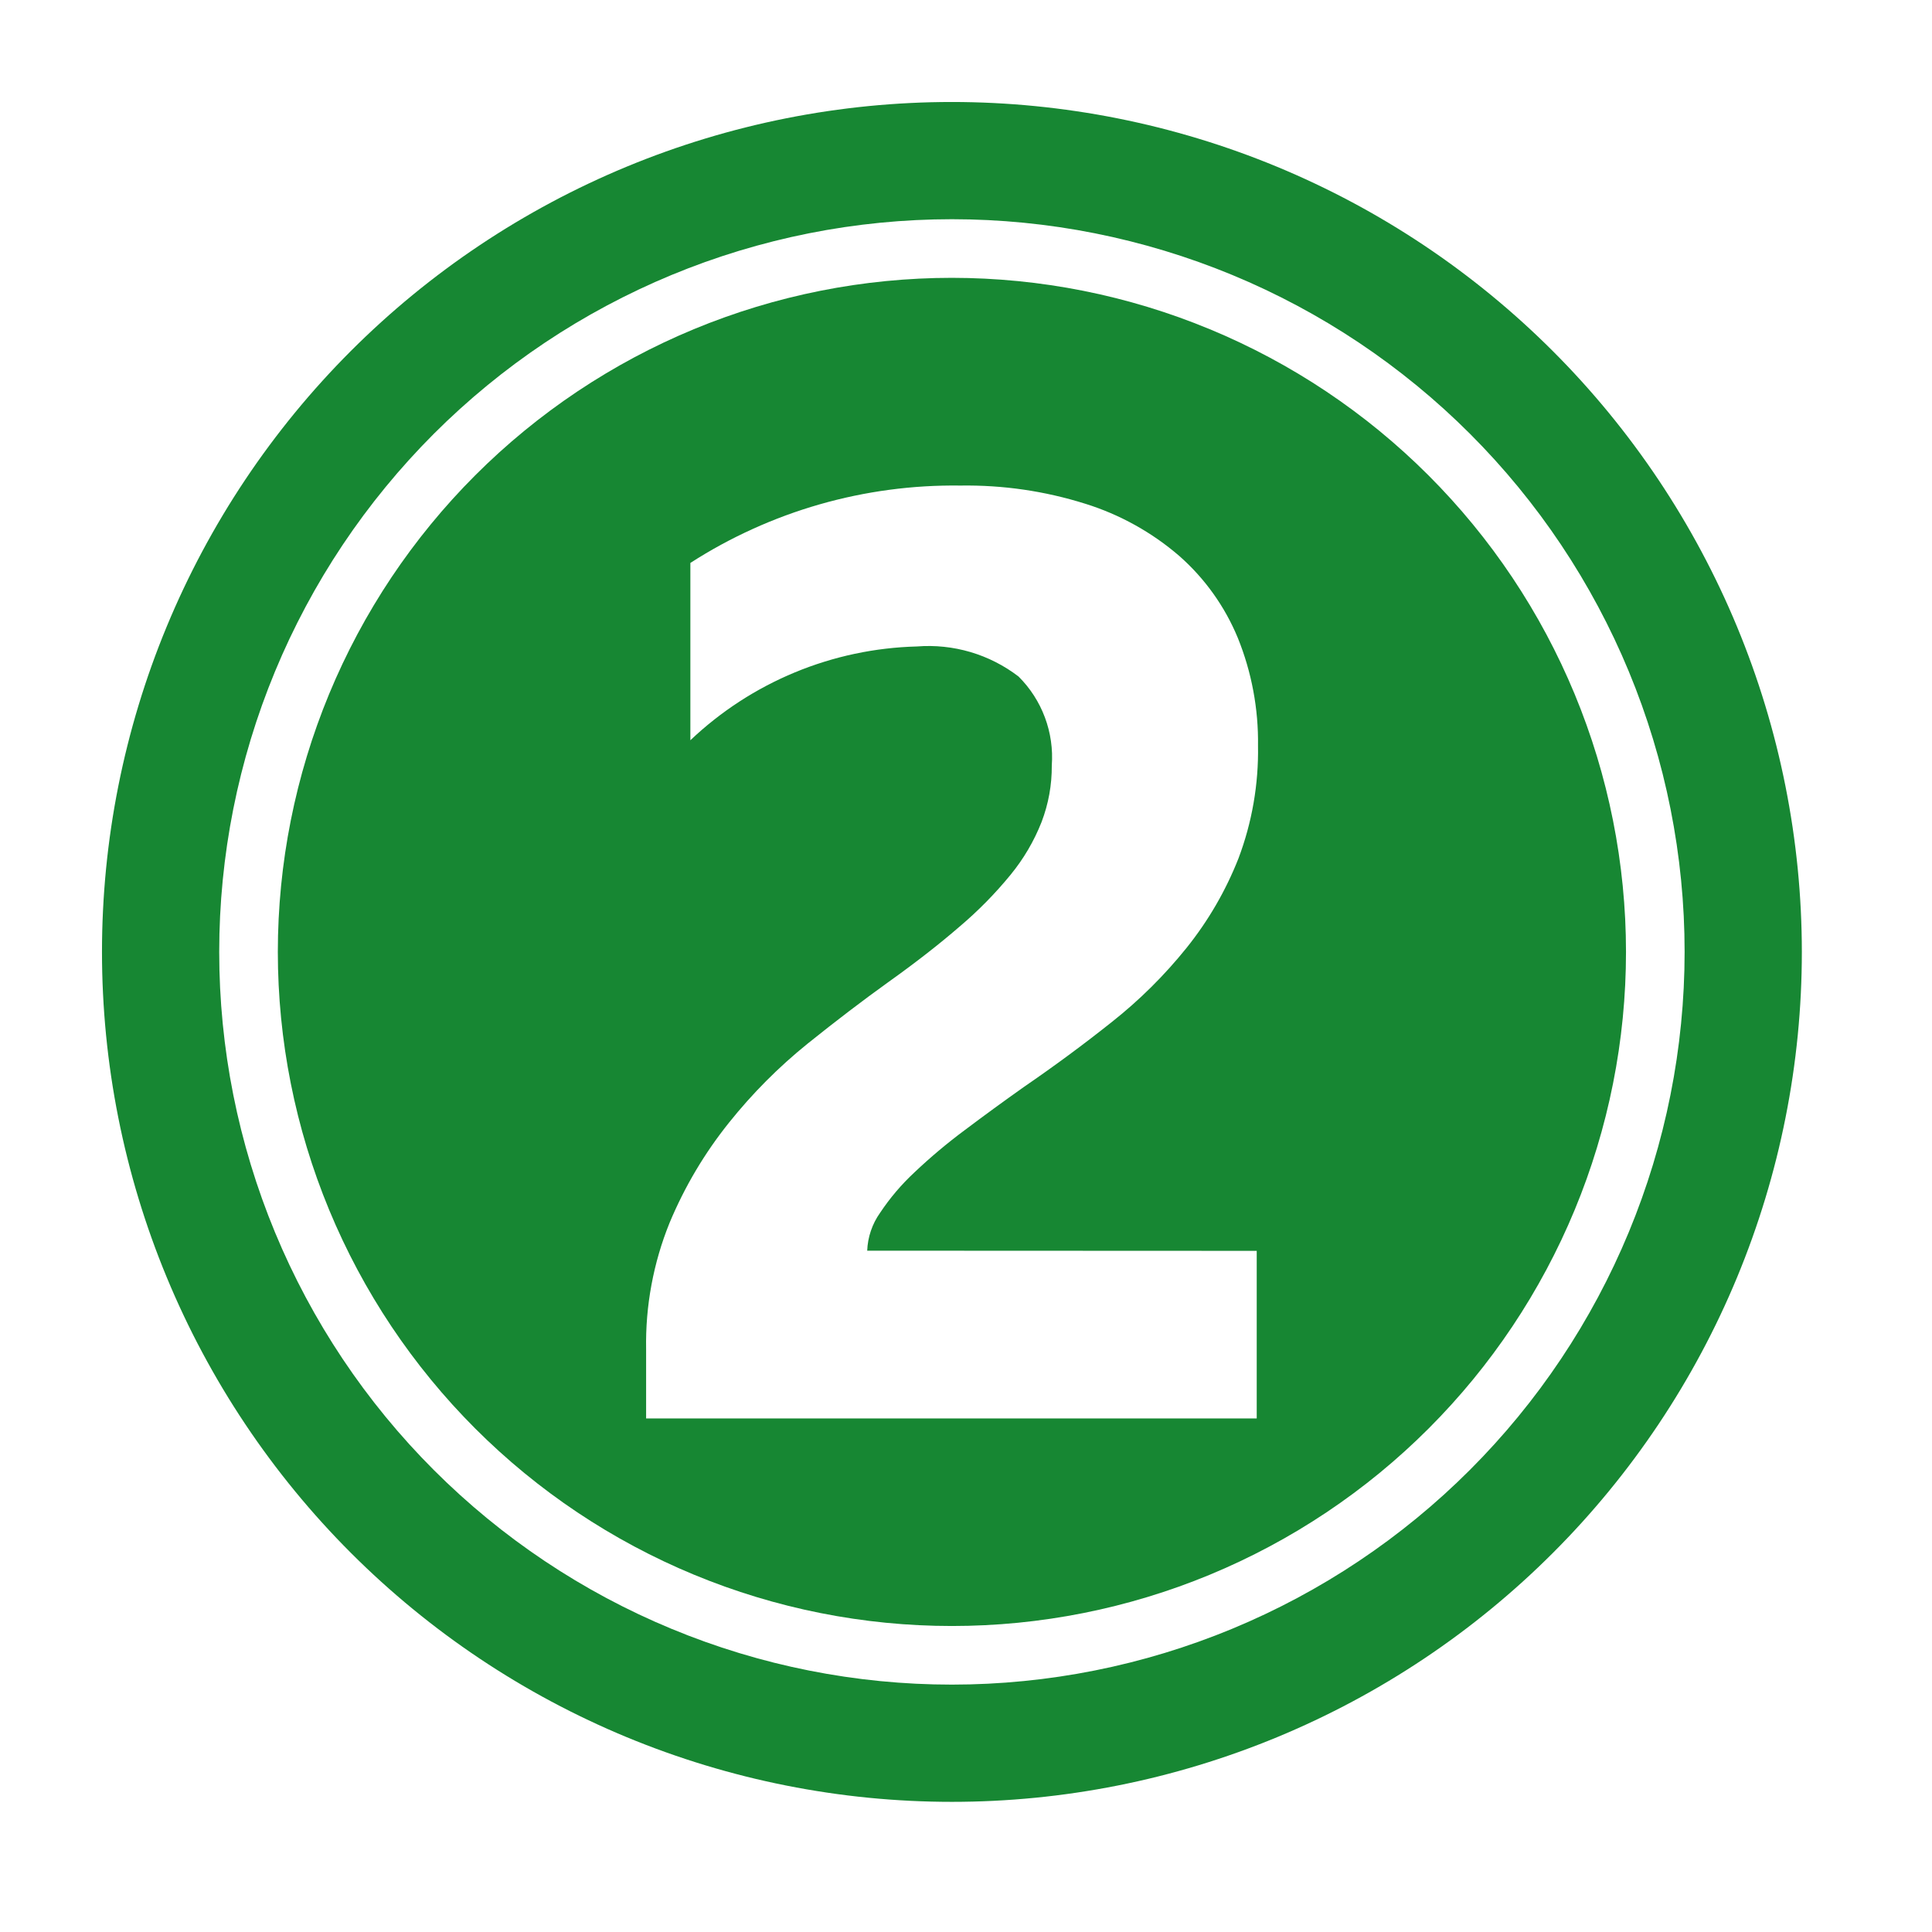 <svg xmlns="http://www.w3.org/2000/svg" xmlns:xlink="http://www.w3.org/1999/xlink" width="1080" zoomAndPan="magnify" viewBox="0 0 810 810" height="1080" preserveAspectRatio="xMidYMid meet" version="1.0"><defs><clipPath id="a7b72cbac1"><path d="M 42.758 42.758 L 755.258 42.758 L 755.258 755.258 L 42.758 755.258 Z M 42.758 42.758 " clip-rule="nonzero"/></clipPath></defs><path fill="#178733" d="M 399.094 116.48 C 394.469 116.48 389.848 116.594 385.227 116.824 C 380.609 117.051 375.996 117.391 371.395 117.844 C 366.793 118.297 362.203 118.863 357.629 119.539 C 353.051 120.219 348.496 121.012 343.961 121.914 C 339.422 122.816 334.914 123.828 330.426 124.953 C 325.938 126.074 321.484 127.309 317.059 128.652 C 312.629 129.992 308.242 131.445 303.887 133.004 C 299.531 134.562 295.215 136.227 290.945 137.996 C 286.672 139.766 282.445 141.637 278.262 143.617 C 274.082 145.594 269.949 147.672 265.871 149.852 C 261.793 152.031 257.77 154.312 253.805 156.691 C 249.836 159.066 245.93 161.543 242.082 164.109 C 238.238 166.68 234.457 169.344 230.742 172.098 C 227.027 174.852 223.383 177.699 219.809 180.633 C 216.23 183.566 212.73 186.586 209.305 189.691 C 205.875 192.797 202.527 195.988 199.258 199.258 C 195.988 202.527 192.797 205.875 189.691 209.305 C 186.586 212.73 183.566 216.23 180.633 219.809 C 177.699 223.383 174.852 227.027 172.098 230.742 C 169.344 234.457 166.68 238.238 164.109 242.082 C 161.543 245.93 159.066 249.836 156.691 253.805 C 154.312 257.77 152.031 261.793 149.852 265.871 C 147.672 269.953 145.594 274.082 143.617 278.262 C 141.637 282.445 139.766 286.672 137.996 290.945 C 136.227 295.215 134.562 299.531 133.004 303.887 C 131.445 308.242 129.992 312.629 128.652 317.059 C 127.309 321.484 126.074 325.938 124.953 330.426 C 123.828 334.914 122.816 339.422 121.914 343.961 C 121.012 348.496 120.219 353.051 119.539 357.629 C 118.863 362.203 118.297 366.793 117.844 371.395 C 117.391 375.996 117.051 380.609 116.824 385.227 C 116.594 389.848 116.48 394.469 116.48 399.094 C 116.48 403.719 116.594 408.344 116.824 412.961 C 117.051 417.582 117.391 422.191 117.844 426.797 C 118.297 431.398 118.863 435.988 119.539 440.562 C 120.219 445.137 121.012 449.695 121.914 454.23 C 122.816 458.766 123.828 463.277 124.953 467.766 C 126.074 472.25 127.309 476.707 128.652 481.133 C 129.992 485.559 131.445 489.949 133.004 494.305 C 134.562 498.66 136.227 502.973 137.996 507.246 C 139.766 511.52 141.637 515.746 143.617 519.926 C 145.594 524.109 147.672 528.238 149.852 532.316 C 152.031 536.398 154.312 540.418 156.691 544.387 C 159.066 548.355 161.543 552.262 164.109 556.105 C 166.68 559.953 169.344 563.73 172.098 567.445 C 174.852 571.164 177.699 574.809 180.633 578.383 C 183.566 581.957 186.586 585.461 189.691 588.887 C 192.797 592.312 195.988 595.66 199.258 598.934 C 202.527 602.203 205.875 605.391 209.305 608.496 C 212.73 611.602 216.23 614.625 219.809 617.559 C 223.383 620.492 227.027 623.336 230.742 626.09 C 234.457 628.848 238.238 631.508 242.082 634.078 C 245.93 636.648 249.836 639.121 253.805 641.5 C 257.77 643.879 261.793 646.156 265.871 648.336 C 269.953 650.516 274.082 652.598 278.262 654.574 C 282.445 656.551 286.672 658.426 290.945 660.195 C 295.219 661.965 299.531 663.629 303.887 665.188 C 308.242 666.746 312.629 668.195 317.059 669.539 C 321.484 670.883 325.938 672.113 330.426 673.238 C 334.914 674.363 339.422 675.375 343.961 676.277 C 348.496 677.18 353.051 677.969 357.629 678.648 C 362.203 679.328 366.793 679.895 371.395 680.348 C 375.996 680.801 380.609 681.141 385.227 681.367 C 389.848 681.594 394.469 681.707 399.094 681.707 C 403.719 681.707 408.344 681.594 412.961 681.367 C 417.582 681.141 422.191 680.801 426.797 680.348 C 431.398 679.895 435.988 679.328 440.562 678.648 C 445.137 677.969 449.695 677.18 454.23 676.277 C 458.766 675.375 463.277 674.363 467.766 673.238 C 472.25 672.113 476.707 670.883 481.133 669.539 C 485.559 668.195 489.949 666.746 494.305 665.188 C 498.66 663.629 502.973 661.965 507.246 660.195 C 511.52 658.426 515.746 656.551 519.926 654.574 C 524.109 652.598 528.238 650.516 532.316 648.336 C 536.398 646.156 540.418 643.879 544.387 641.5 C 548.355 639.121 552.262 636.648 556.105 634.078 C 559.953 631.508 563.73 628.848 567.445 626.09 C 571.16 623.336 574.809 620.492 578.383 617.559 C 581.957 614.625 585.457 611.602 588.887 608.496 C 592.312 605.391 595.66 602.203 598.934 598.934 C 602.203 595.66 605.391 592.312 608.496 588.887 C 611.602 585.461 614.625 581.957 617.559 578.383 C 620.492 574.809 623.336 571.164 626.09 567.445 C 628.848 563.73 631.508 559.953 634.078 556.105 C 636.648 552.262 639.121 548.355 641.5 544.387 C 643.879 540.418 646.156 536.398 648.336 532.316 C 650.516 528.238 652.598 524.109 654.574 519.926 C 656.551 515.746 658.426 511.52 660.195 507.246 C 661.965 502.973 663.629 498.66 665.188 494.305 C 666.746 489.949 668.195 485.559 669.539 481.133 C 670.883 476.707 672.113 472.25 673.238 467.766 C 674.363 463.277 675.375 458.766 676.277 454.23 C 677.18 449.695 677.969 445.137 678.648 440.562 C 679.328 435.988 679.895 431.398 680.348 426.797 C 680.801 422.191 681.141 417.582 681.367 412.961 C 681.594 408.344 681.707 403.719 681.707 399.094 C 681.707 394.469 681.59 389.848 681.363 385.23 C 681.133 380.609 680.789 376 680.336 371.398 C 679.879 366.797 679.312 362.207 678.633 357.633 C 677.953 353.059 677.16 348.504 676.258 343.969 C 675.352 339.434 674.34 334.922 673.215 330.438 C 672.09 325.949 670.855 321.496 669.512 317.07 C 668.168 312.645 666.715 308.258 665.156 303.902 C 663.598 299.547 661.934 295.234 660.164 290.961 C 658.391 286.691 656.516 282.465 654.539 278.285 C 652.562 274.105 650.48 269.977 648.301 265.895 C 646.121 261.816 643.84 257.797 641.461 253.828 C 639.086 249.863 636.609 245.957 634.043 242.113 C 631.473 238.27 628.809 234.488 626.055 230.773 C 623.297 227.059 620.453 223.414 617.52 219.84 C 614.586 216.266 611.566 212.766 608.461 209.34 C 605.355 205.91 602.168 202.562 598.895 199.293 C 595.625 196.023 592.277 192.836 588.852 189.73 C 585.426 186.625 581.926 183.605 578.348 180.668 C 574.773 177.734 571.129 174.891 567.414 172.137 C 563.703 169.383 559.922 166.719 556.078 164.148 C 552.23 161.578 548.328 159.105 544.359 156.727 C 540.395 154.348 536.371 152.07 532.293 149.891 C 528.215 147.707 524.086 145.629 519.906 143.652 C 515.727 141.672 511.5 139.797 507.227 138.027 C 502.953 136.258 498.641 134.594 494.289 133.031 C 489.934 131.473 485.543 130.023 481.121 128.68 C 476.695 127.336 472.238 126.102 467.754 124.977 C 463.266 123.852 458.758 122.836 454.223 121.934 C 449.688 121.027 445.133 120.238 440.559 119.559 C 435.98 118.875 431.395 118.309 426.793 117.855 C 422.191 117.398 417.578 117.059 412.961 116.828 C 408.34 116.598 403.719 116.484 399.094 116.48 Z M 526.887 524.426 L 526.887 594.688 L 270.887 594.688 L 270.887 565.664 C 270.727 556.594 271.473 547.598 273.129 538.676 C 274.785 529.758 277.312 521.09 280.719 512.68 C 287.07 497.473 295.398 483.441 305.711 470.582 C 315.469 458.395 326.422 447.391 338.566 437.578 C 350.461 428.027 361.773 419.402 372.504 411.703 C 383.777 403.656 393.656 395.965 402.141 388.625 C 409.988 382.004 417.164 374.719 423.668 366.777 C 429.152 360.082 433.488 352.711 436.672 344.66 C 439.586 337.016 441.02 329.105 440.969 320.922 C 441.219 317.496 441.098 314.086 440.609 310.684 C 440.121 307.285 439.277 303.977 438.074 300.762 C 436.871 297.543 435.34 294.492 433.48 291.605 C 431.617 288.719 429.473 286.062 427.035 283.641 C 424.02 281.328 420.82 279.312 417.434 277.586 C 414.047 275.863 410.531 274.461 406.887 273.383 C 403.242 272.309 399.531 271.57 395.75 271.176 C 391.973 270.781 388.188 270.734 384.398 271.035 C 380.016 271.148 375.648 271.461 371.297 271.977 C 366.945 272.488 362.625 273.199 358.336 274.109 C 354.051 275.02 349.812 276.125 345.629 277.426 C 341.441 278.723 337.324 280.211 333.273 281.887 C 329.223 283.566 325.262 285.426 321.379 287.465 C 317.5 289.504 313.723 291.719 310.047 294.105 C 306.371 296.492 302.812 299.043 299.371 301.758 C 295.93 304.473 292.621 307.336 289.441 310.355 L 289.441 236.016 C 297.824 230.617 306.559 225.859 315.645 221.746 C 324.727 217.629 334.059 214.195 343.645 211.449 C 353.23 208.703 362.965 206.668 372.852 205.352 C 382.734 204.031 392.664 203.438 402.633 203.574 C 420.523 203.309 438.008 205.855 455.078 211.219 C 462.309 213.48 469.234 216.449 475.855 220.129 C 482.477 223.809 488.656 228.121 494.398 233.066 C 499.758 237.785 504.512 243.047 508.66 248.855 C 512.812 254.668 516.246 260.871 518.973 267.473 C 521.871 274.648 524.031 282.039 525.453 289.645 C 526.879 297.254 527.535 304.926 527.426 312.664 C 527.566 320.719 526.945 328.719 525.57 336.656 C 524.195 344.594 522.086 352.336 519.242 359.875 C 513.855 373.516 506.574 386.059 497.395 397.496 C 488.141 408.984 477.73 419.309 466.16 428.461 C 454.363 437.852 442.078 446.926 429.297 455.691 C 420.711 461.77 412.438 467.809 404.477 473.805 C 397.105 479.281 390.082 485.18 383.414 491.496 C 377.922 496.605 373.098 502.281 368.941 508.527 C 367.301 510.852 366.023 513.359 365.113 516.051 C 364.199 518.746 363.691 521.512 363.582 524.355 Z M 526.887 524.426 " fill-opacity="1" fill-rule="evenodd"/><g clip-path="url(#a7b72cbac1)"><path fill="#178733" d="M 399.094 42.758 C 393.262 42.758 387.434 42.898 381.609 43.188 C 375.785 43.473 369.973 43.902 364.168 44.473 C 358.363 45.043 352.578 45.758 346.809 46.613 C 341.039 47.469 335.297 48.465 329.578 49.605 C 323.855 50.742 318.168 52.02 312.512 53.438 C 306.855 54.852 301.234 56.406 295.656 58.102 C 290.074 59.793 284.539 61.621 279.047 63.586 C 273.559 65.551 268.117 67.648 262.73 69.883 C 257.344 72.113 252.012 74.477 246.742 76.969 C 241.469 79.461 236.262 82.082 231.117 84.832 C 225.977 87.582 220.902 90.457 215.902 93.453 C 210.898 96.453 205.973 99.57 201.125 102.812 C 196.273 106.051 191.508 109.406 186.824 112.883 C 182.141 116.355 177.543 119.941 173.035 123.641 C 168.527 127.34 164.113 131.148 159.793 135.066 C 155.473 138.98 151.25 143.004 147.125 147.125 C 143.004 151.25 138.98 155.473 135.066 159.793 C 131.148 164.113 127.34 168.527 123.641 173.035 C 119.941 177.543 116.355 182.141 112.883 186.824 C 109.406 191.508 106.051 196.273 102.812 201.125 C 99.57 205.973 96.453 210.898 93.453 215.902 C 90.457 220.902 87.582 225.977 84.832 231.117 C 82.082 236.262 79.461 241.469 76.969 246.742 C 74.477 252.012 72.113 257.344 69.883 262.73 C 67.648 268.117 65.551 273.559 63.586 279.047 C 61.621 284.539 59.793 290.074 58.102 295.656 C 56.406 301.234 54.852 306.855 53.438 312.512 C 52.02 318.168 50.742 323.855 49.605 329.578 C 48.465 335.297 47.469 341.039 46.613 346.809 C 45.758 352.578 45.043 358.363 44.473 364.168 C 43.902 369.973 43.473 375.785 43.188 381.609 C 42.898 387.434 42.758 393.262 42.758 399.094 C 42.758 404.926 42.898 410.754 43.188 416.578 C 43.473 422.402 43.902 428.219 44.473 434.023 C 45.043 439.824 45.758 445.613 46.613 451.379 C 47.469 457.148 48.465 462.895 49.605 468.613 C 50.742 474.332 52.02 480.02 53.438 485.68 C 54.852 491.336 56.406 496.953 58.102 502.535 C 59.793 508.113 61.621 513.652 63.586 519.141 C 65.551 524.633 67.648 530.07 69.883 535.461 C 72.113 540.848 74.477 546.176 76.969 551.449 C 79.461 556.723 82.082 561.93 84.832 567.07 C 87.582 572.215 90.457 577.285 93.453 582.289 C 96.453 587.293 99.57 592.215 102.812 597.066 C 106.051 601.914 109.406 606.68 112.883 611.363 C 116.355 616.051 119.941 620.645 123.641 625.152 C 127.34 629.66 131.148 634.074 135.066 638.398 C 138.98 642.719 143.004 646.941 147.125 651.062 C 151.25 655.188 155.473 659.207 159.793 663.125 C 164.113 667.039 168.527 670.848 173.035 674.547 C 177.543 678.246 182.141 681.836 186.824 685.309 C 191.508 688.781 196.273 692.141 201.125 695.379 C 205.973 698.617 210.898 701.738 215.902 704.734 C 220.902 707.734 225.977 710.609 231.117 713.355 C 236.262 716.105 241.469 718.727 246.742 721.219 C 252.012 723.715 257.344 726.078 262.73 728.309 C 268.117 730.539 273.559 732.637 279.047 734.602 C 284.539 736.566 290.074 738.395 295.656 740.09 C 301.234 741.781 306.855 743.336 312.512 744.754 C 318.168 746.172 323.855 747.449 329.578 748.586 C 335.297 749.723 341.039 750.719 346.809 751.574 C 352.578 752.434 358.363 753.145 364.168 753.719 C 369.973 754.289 375.785 754.719 381.609 755.004 C 387.434 755.289 393.262 755.434 399.094 755.434 C 404.926 755.434 410.754 755.289 416.578 755.004 C 422.402 754.719 428.219 754.289 434.023 753.719 C 439.824 753.145 445.613 752.434 451.379 751.574 C 457.148 750.719 462.895 749.723 468.613 748.586 C 474.332 747.449 480.02 746.172 485.68 744.754 C 491.336 743.336 496.953 741.781 502.535 740.09 C 508.113 738.395 513.652 736.566 519.141 734.602 C 524.633 732.637 530.07 730.539 535.461 728.309 C 540.848 726.078 546.176 723.715 551.449 721.219 C 556.719 718.727 561.93 716.105 567.07 713.355 C 572.215 710.609 577.285 707.734 582.289 704.734 C 587.293 701.738 592.215 698.617 597.066 695.379 C 601.914 692.141 606.68 688.781 611.363 685.309 C 616.051 681.836 620.645 678.246 625.152 674.547 C 629.66 670.848 634.074 667.039 638.398 663.125 C 642.719 659.207 646.941 655.188 651.062 651.062 C 655.188 646.941 659.207 642.719 663.125 638.398 C 667.039 634.074 670.848 629.66 674.547 625.152 C 678.246 620.645 681.836 616.051 685.309 611.363 C 688.781 606.68 692.141 601.914 695.379 597.066 C 698.617 592.215 701.738 587.293 704.734 582.289 C 707.734 577.285 710.609 572.215 713.355 567.07 C 716.105 561.93 718.727 556.723 721.219 551.449 C 723.715 546.176 726.078 540.848 728.309 535.461 C 730.539 530.07 732.637 524.633 734.602 519.141 C 736.566 513.652 738.395 508.113 740.09 502.535 C 741.781 496.953 743.336 491.336 744.754 485.68 C 746.172 480.02 747.449 474.332 748.586 468.613 C 749.723 462.895 750.719 457.148 751.574 451.379 C 752.43 445.613 753.145 439.824 753.719 434.023 C 754.289 428.219 754.719 422.402 755.004 416.578 C 755.289 410.754 755.434 404.926 755.434 399.094 C 755.43 393.266 755.285 387.438 754.996 381.613 C 754.707 375.789 754.273 369.977 753.703 364.172 C 753.129 358.371 752.41 352.586 751.555 346.816 C 750.695 341.051 749.695 335.309 748.559 329.59 C 747.418 323.871 746.137 318.184 744.719 312.527 C 743.301 306.871 741.746 301.254 740.051 295.676 C 738.355 290.094 736.527 284.562 734.559 279.07 C 732.594 273.582 730.496 268.145 728.262 262.758 C 726.031 257.371 723.668 252.043 721.172 246.77 C 718.676 241.5 716.055 236.293 713.305 231.152 C 710.555 226.012 707.684 220.938 704.684 215.938 C 701.688 210.938 698.566 206.012 695.328 201.164 C 692.086 196.316 688.73 191.551 685.254 186.867 C 681.781 182.184 678.195 177.59 674.496 173.082 C 670.797 168.574 666.988 164.16 663.07 159.84 C 659.156 155.52 655.137 151.301 651.012 147.176 C 646.891 143.055 642.668 139.035 638.348 135.117 C 634.027 131.203 629.613 127.395 625.105 123.695 C 620.602 119.996 616.004 116.41 611.32 112.934 C 606.637 109.461 601.871 106.105 597.023 102.863 C 592.176 99.625 587.254 96.504 582.25 93.504 C 577.25 90.508 572.18 87.633 567.039 84.883 C 561.895 82.133 556.688 79.512 551.418 77.02 C 546.148 74.523 540.82 72.16 535.434 69.926 C 530.047 67.695 524.609 65.594 519.117 63.629 C 513.629 61.664 508.094 59.832 502.516 58.141 C 496.938 56.445 491.316 54.887 485.664 53.469 C 480.008 52.051 474.32 50.773 468.602 49.633 C 462.883 48.492 457.141 47.492 451.371 46.637 C 445.605 45.777 439.82 45.062 434.016 44.488 C 428.215 43.914 422.402 43.484 416.578 43.195 C 410.754 42.906 404.926 42.762 399.094 42.758 Z M 399.094 706.281 C 394.066 706.281 389.043 706.16 384.023 705.914 C 379 705.664 373.988 705.297 368.984 704.805 C 363.98 704.312 358.992 703.695 354.02 702.957 C 349.047 702.219 344.098 701.359 339.164 700.379 C 334.234 699.398 329.332 698.297 324.453 697.078 C 319.578 695.855 314.734 694.516 309.922 693.055 C 305.113 691.598 300.34 690.02 295.605 688.324 C 290.871 686.633 286.184 684.824 281.539 682.898 C 276.895 680.977 272.301 678.938 267.754 676.789 C 263.211 674.641 258.723 672.379 254.289 670.012 C 249.855 667.641 245.48 665.164 241.168 662.578 C 236.855 659.992 232.609 657.305 228.43 654.512 C 224.25 651.719 220.141 648.824 216.102 645.832 C 212.066 642.836 208.102 639.742 204.219 636.555 C 200.332 633.363 196.523 630.082 192.801 626.707 C 189.074 623.328 185.434 619.863 181.879 616.309 C 178.324 612.754 174.859 609.113 171.484 605.391 C 168.109 601.664 164.824 597.859 161.637 593.973 C 158.445 590.086 155.355 586.125 152.359 582.086 C 149.363 578.047 146.469 573.938 143.676 569.758 C 140.883 565.578 138.195 561.332 135.609 557.02 C 133.027 552.707 130.551 548.336 128.18 543.902 C 125.809 539.469 123.551 534.98 121.398 530.434 C 119.25 525.891 117.215 521.297 115.289 516.652 C 113.367 512.004 111.559 507.316 109.863 502.582 C 108.172 497.852 106.594 493.078 105.133 488.266 C 103.676 483.457 102.336 478.613 101.113 473.734 C 99.891 468.859 98.789 463.953 97.809 459.023 C 96.828 454.094 95.969 449.141 95.23 444.168 C 94.496 439.195 93.879 434.207 93.387 429.203 C 92.895 424.203 92.523 419.188 92.277 414.168 C 92.031 409.148 91.906 404.121 91.906 399.094 C 91.906 394.066 92.031 389.043 92.277 384.023 C 92.523 379 92.895 373.988 93.387 368.984 C 93.879 363.98 94.496 358.992 95.23 354.02 C 95.969 349.047 96.828 344.098 97.809 339.164 C 98.789 334.234 99.891 329.332 101.113 324.453 C 102.336 319.578 103.676 314.734 105.133 309.922 C 106.594 305.113 108.172 300.34 109.863 295.605 C 111.559 290.871 113.367 286.184 115.289 281.539 C 117.215 276.895 119.25 272.301 121.398 267.754 C 123.551 263.211 125.809 258.723 128.18 254.289 C 130.551 249.855 133.027 245.48 135.609 241.168 C 138.195 236.855 140.883 232.609 143.676 228.43 C 146.469 224.25 149.363 220.141 152.359 216.102 C 155.355 212.066 158.445 208.102 161.637 204.219 C 164.824 200.332 168.109 196.523 171.484 192.801 C 174.859 189.074 178.324 185.434 181.879 181.879 C 185.434 178.324 189.074 174.859 192.801 171.484 C 196.523 168.109 200.332 164.824 204.219 161.637 C 208.102 158.445 212.066 155.355 216.102 152.359 C 220.141 149.363 224.25 146.469 228.43 143.676 C 232.609 140.883 236.855 138.195 241.168 135.609 C 245.48 133.027 249.855 130.551 254.289 128.18 C 258.723 125.809 263.211 123.551 267.754 121.402 C 272.301 119.25 276.895 117.215 281.539 115.289 C 286.184 113.367 290.871 111.559 295.605 109.863 C 300.34 108.172 305.113 106.594 309.922 105.133 C 314.734 103.676 319.578 102.336 324.453 101.113 C 329.332 99.891 334.234 98.789 339.164 97.809 C 344.098 96.828 349.047 95.969 354.02 95.23 C 358.992 94.496 363.98 93.879 368.984 93.387 C 373.988 92.895 379 92.523 384.023 92.277 C 389.043 92.031 394.066 91.906 399.094 91.906 C 404.121 91.906 409.148 92.031 414.168 92.277 C 419.188 92.523 424.203 92.895 429.203 93.387 C 434.207 93.879 439.195 94.496 444.168 95.23 C 449.141 95.969 454.094 96.828 459.023 97.809 C 463.953 98.789 468.859 99.891 473.734 101.113 C 478.613 102.336 483.457 103.676 488.266 105.133 C 493.078 106.594 497.852 108.172 502.582 109.863 C 507.316 111.559 512.004 113.367 516.652 115.289 C 521.297 117.215 525.891 119.25 530.434 121.398 C 534.98 123.551 539.469 125.809 543.902 128.18 C 548.336 130.551 552.707 133.027 557.02 135.609 C 561.332 138.195 565.578 140.883 569.758 143.676 C 573.938 146.469 578.047 149.363 582.086 152.359 C 586.125 155.355 590.086 158.445 593.973 161.637 C 597.859 164.824 601.664 168.109 605.391 171.484 C 609.113 174.859 612.754 178.324 616.309 181.879 C 619.863 185.434 623.328 189.074 626.707 192.801 C 630.082 196.523 633.363 200.332 636.555 204.219 C 639.742 208.102 642.836 212.066 645.832 216.102 C 648.824 220.141 651.719 224.25 654.512 228.43 C 657.305 232.609 659.992 236.855 662.578 241.168 C 665.164 245.48 667.641 249.855 670.012 254.289 C 672.379 258.723 674.641 263.211 676.789 267.754 C 678.938 272.301 680.977 276.895 682.898 281.539 C 684.824 286.184 686.633 290.871 688.324 295.605 C 690.02 300.34 691.598 305.113 693.055 309.922 C 694.516 314.734 695.855 319.578 697.078 324.453 C 698.297 329.332 699.398 334.234 700.379 339.164 C 701.359 344.098 702.219 349.047 702.957 354.02 C 703.695 358.992 704.312 363.98 704.805 368.984 C 705.297 373.988 705.664 379 705.914 384.023 C 706.16 389.043 706.281 394.066 706.281 399.094 C 706.281 404.121 706.156 409.145 705.906 414.164 C 705.656 419.188 705.285 424.199 704.789 429.199 C 704.297 434.203 703.68 439.188 702.938 444.16 C 702.199 449.133 701.34 454.086 700.355 459.016 C 699.375 463.945 698.27 468.848 697.047 473.723 C 695.824 478.598 694.484 483.441 693.023 488.25 C 691.562 493.059 689.984 497.832 688.289 502.562 C 686.594 507.297 684.785 511.984 682.859 516.629 C 680.934 521.27 678.898 525.863 676.746 530.41 C 674.598 534.953 672.336 539.441 669.969 543.871 C 667.598 548.305 665.117 552.676 662.535 556.988 C 659.949 561.301 657.262 565.547 654.469 569.723 C 651.672 573.902 648.781 578.012 645.785 582.051 C 642.789 586.086 639.699 590.047 636.508 593.934 C 633.32 597.82 630.039 601.625 626.66 605.348 C 623.285 609.074 619.82 612.711 616.266 616.266 C 612.711 619.82 609.074 623.285 605.348 626.66 C 601.625 630.039 597.82 633.32 593.934 636.508 C 590.047 639.699 586.086 642.789 582.051 645.785 C 578.012 648.781 573.902 651.672 569.723 654.469 C 565.547 657.262 561.301 659.949 556.988 662.535 C 552.676 665.117 548.305 667.598 543.871 669.969 C 539.441 672.336 534.953 674.598 530.41 676.746 C 525.863 678.898 521.27 680.934 516.629 682.859 C 511.984 684.785 507.297 686.594 502.562 688.289 C 497.832 689.984 493.059 691.562 488.25 693.023 C 483.441 694.484 478.598 695.824 473.723 697.047 C 468.848 698.27 463.945 699.375 459.016 700.355 C 454.086 701.34 449.133 702.199 444.16 702.938 C 439.188 703.68 434.203 704.297 429.199 704.789 C 424.199 705.285 419.188 705.656 414.164 705.906 C 409.145 706.156 404.121 706.281 399.094 706.281 Z M 399.094 706.281 " fill-opacity="1" fill-rule="evenodd"/></g></svg>